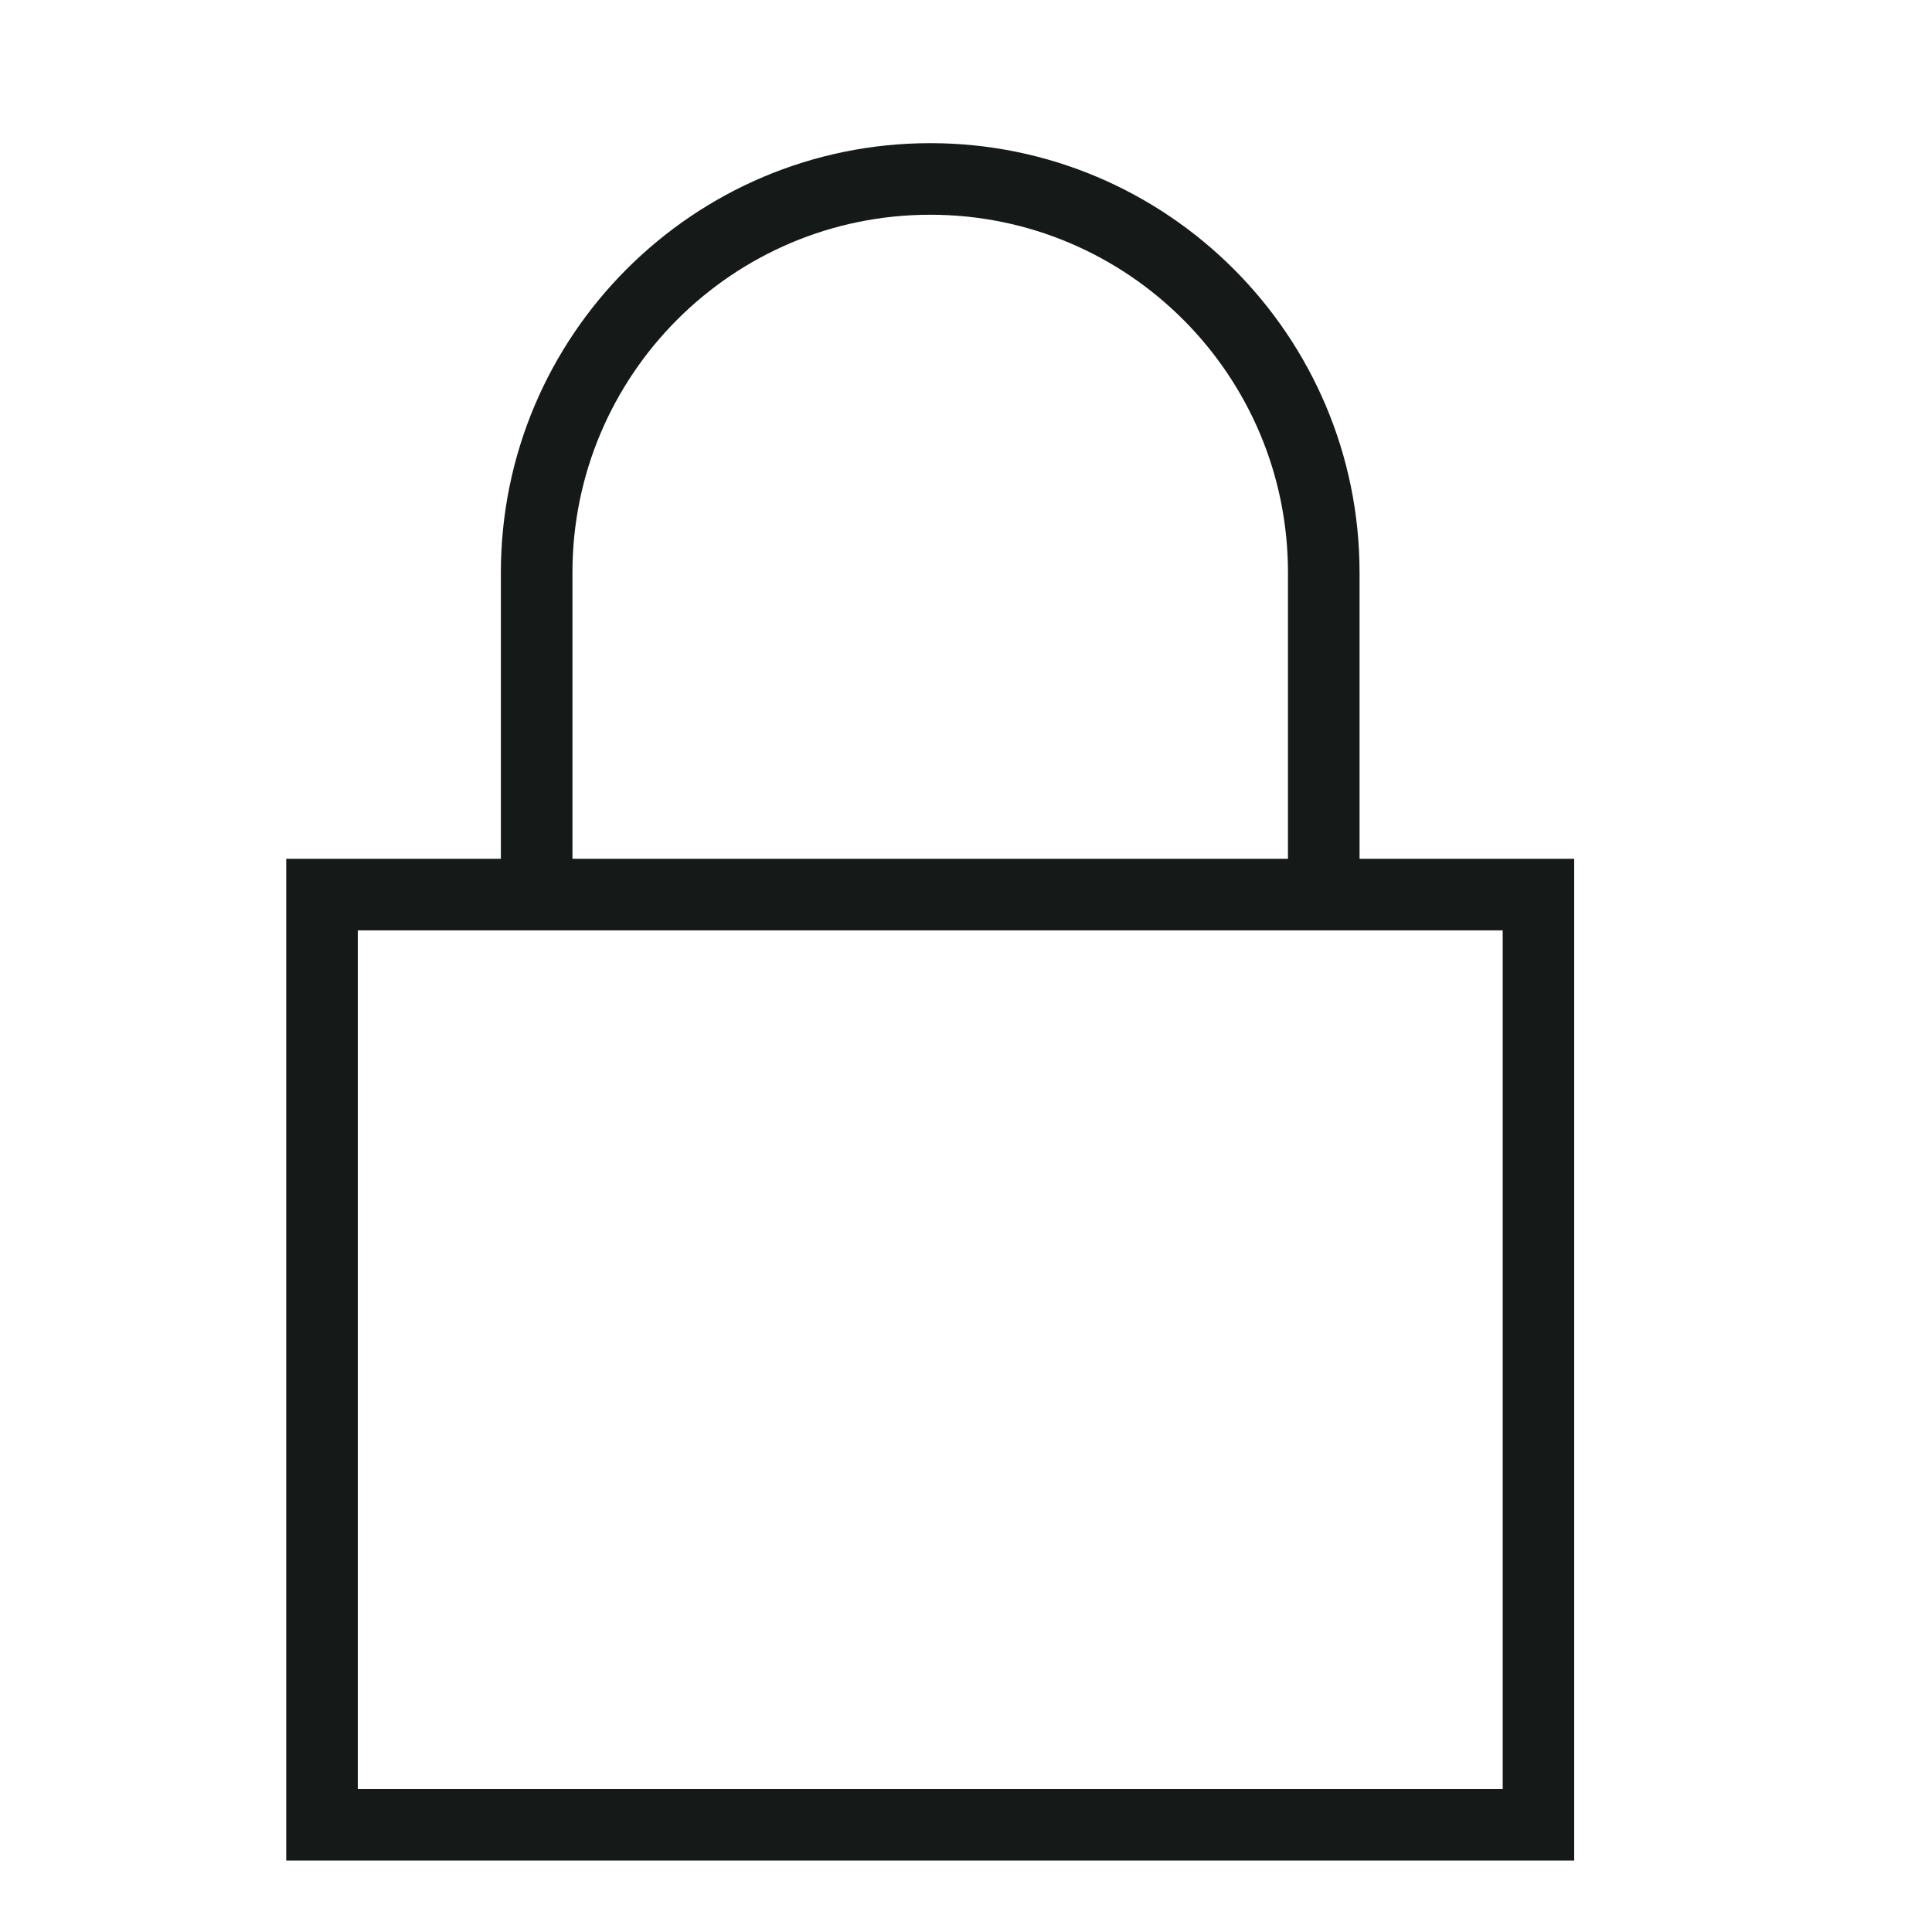 <svg xmlns="http://www.w3.org/2000/svg" fill="none" viewBox="0 0 20 20" height="20" width="20">
<g clip-path="url(#clip0_5426_132638)">
<path fill="#151918" d="M5.185 5.927C5.185 3.475 7.178 1.482 9.63 1.482C12.081 1.482 14.074 3.475 14.074 5.927V8.89H16.296V19.26H2.963V8.89H5.185V5.927ZM15.556 9.631H3.704V18.52H15.556V9.631ZM5.926 5.927V8.89H13.333V5.927C13.333 3.882 11.674 2.223 9.63 2.223C7.585 2.223 5.926 3.882 5.926 5.927Z" clip-rule="evenodd" fill-rule="evenodd"></path>
</g>
<defs>
<clipPath id="clip0_5426_132638">
<rect transform="translate(2.963 1.482)" fill="white" height="17.778" width="13.333"></rect>
</clipPath>
</defs>
</svg>
